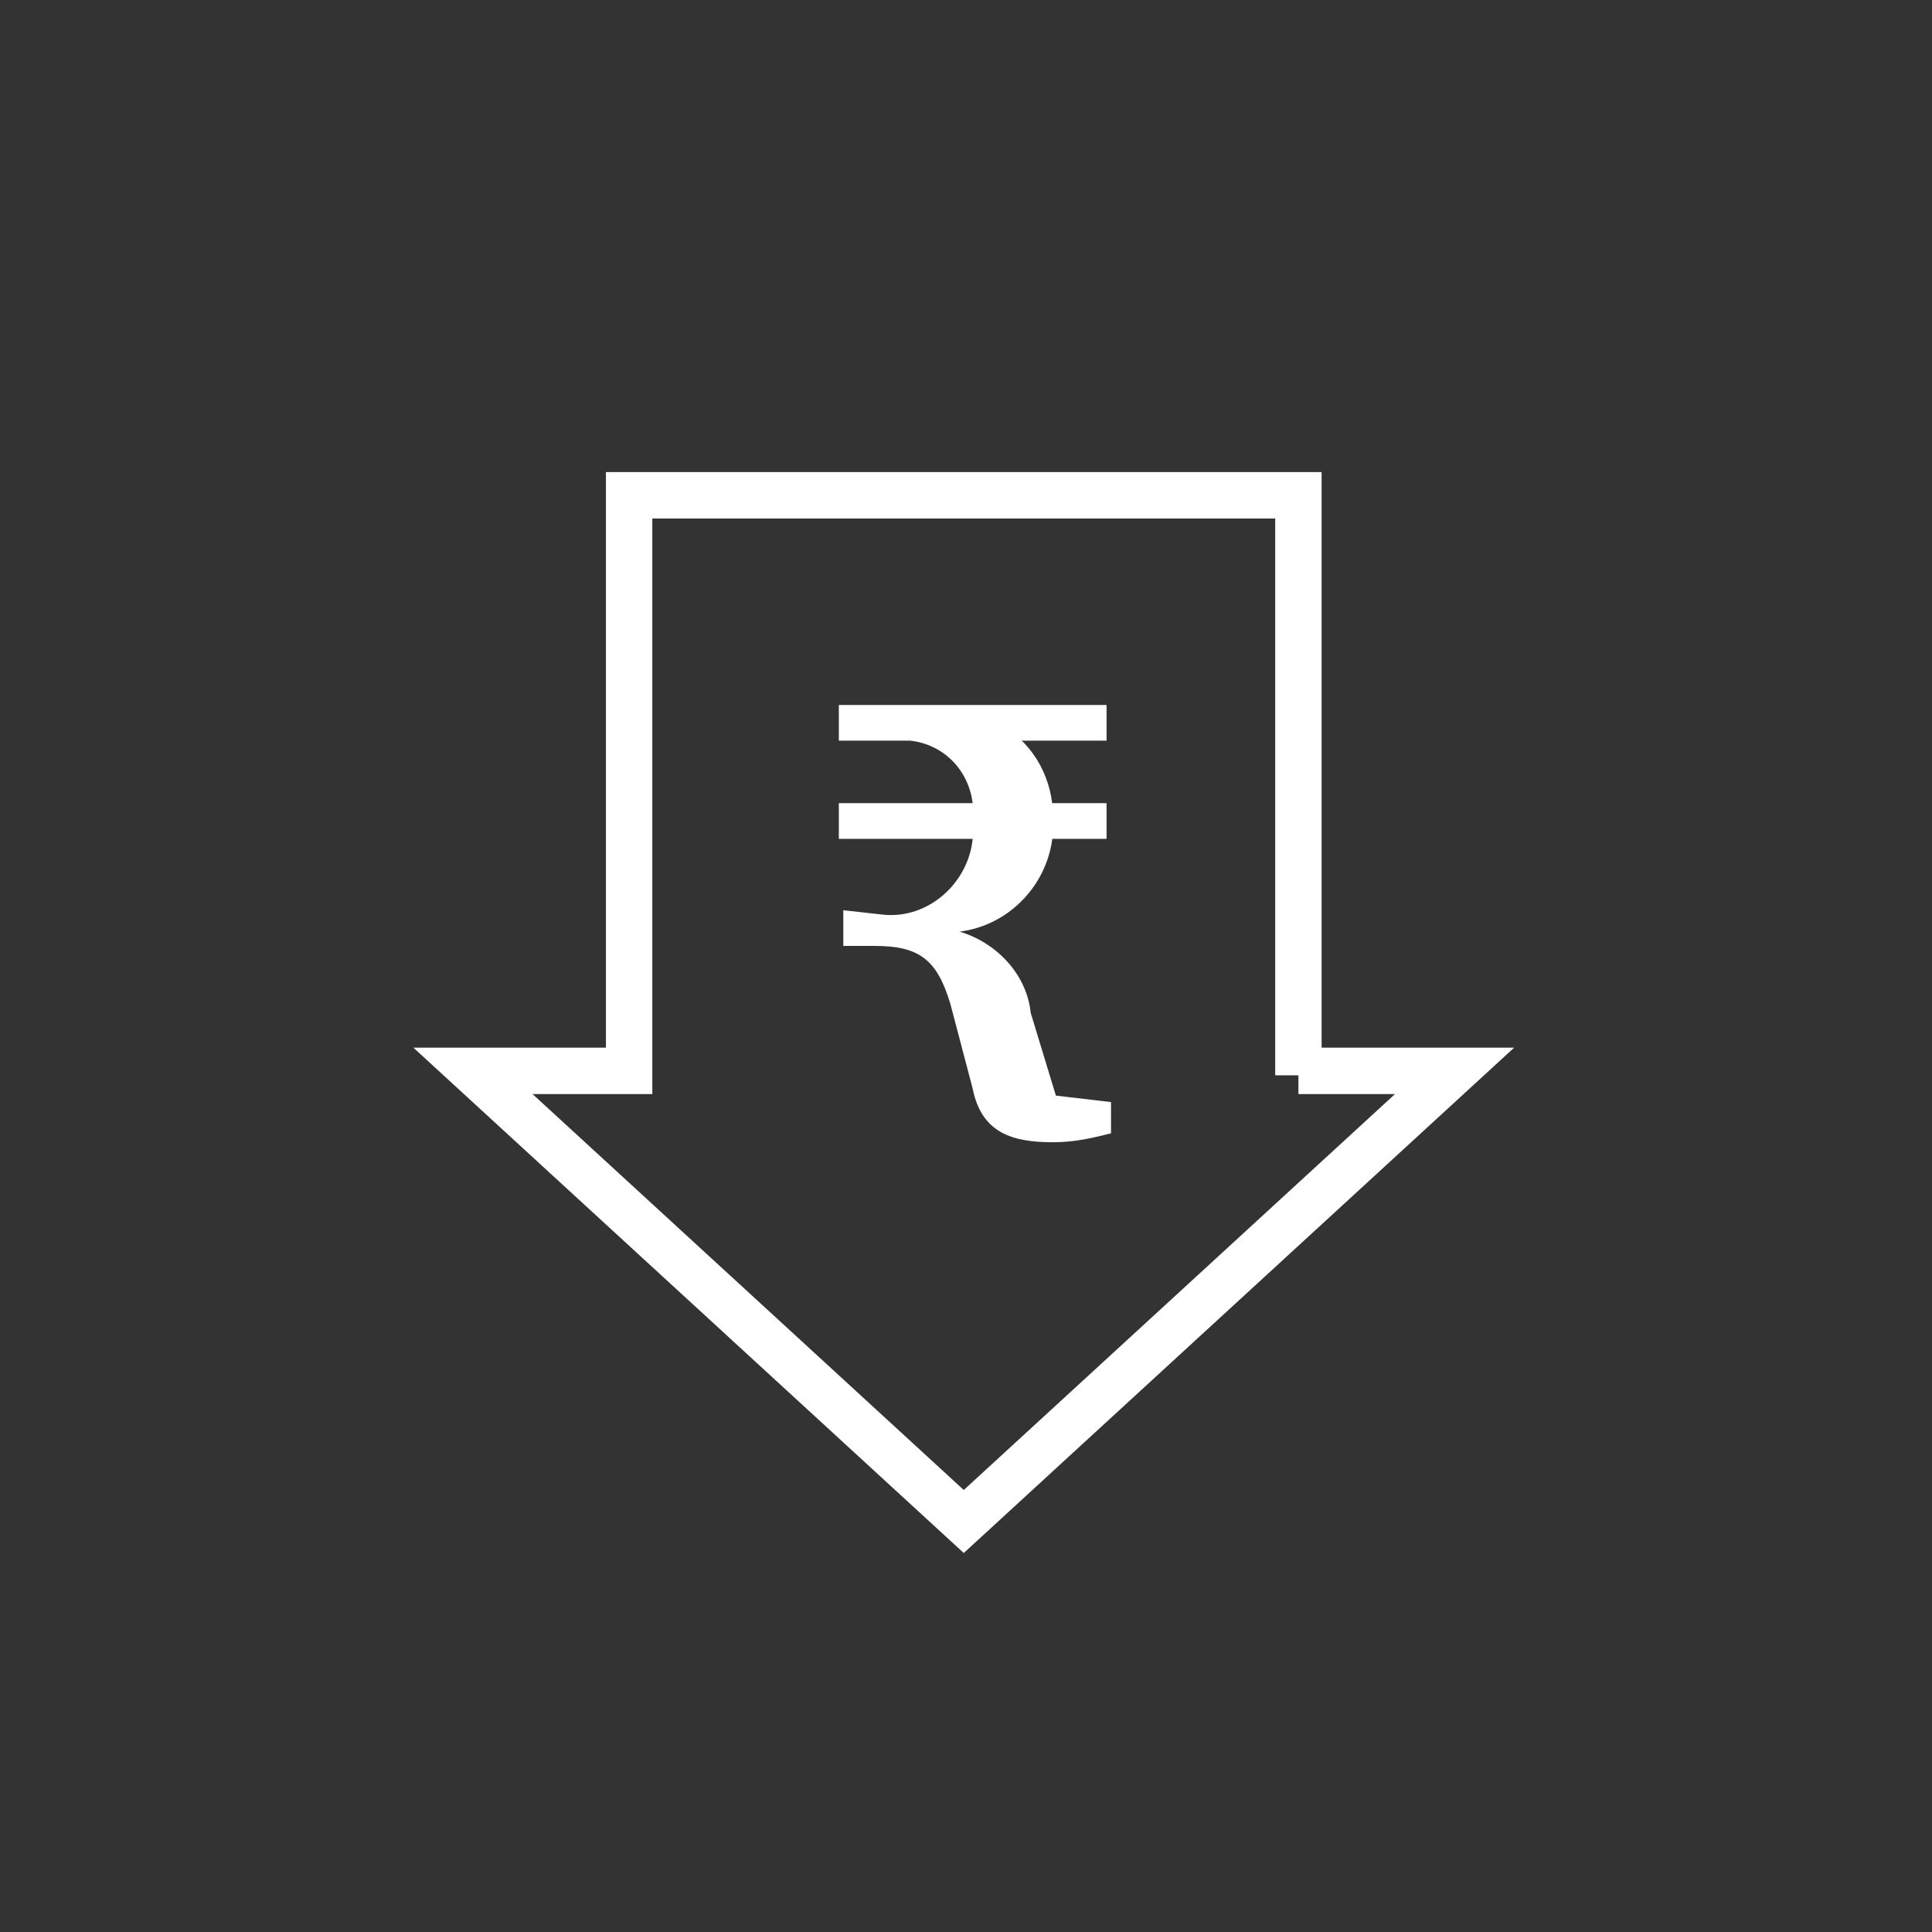 <?xml version="1.0" encoding="utf-8"?>
<!-- Generator: Adobe Illustrator 23.0.5, SVG Export Plug-In . SVG Version: 6.00 Build 0)  -->
<svg version="1.1" id="Layer_1" xmlns="http://www.w3.org/2000/svg" xmlns:xlink="http://www.w3.org/1999/xlink" x="0px" y="0px"
	 viewBox="0 0 43.3 43.3" style="enable-background:new 0 0 43.3 43.3;" xml:space="preserve">
<rect x="0" y="0" width="43.3" height="43.3" fill="#333333" stroke="none"/>
<style type="text/css">
	.st0{fill:none;stroke:#FFFFFF;stroke-width:1.04;stroke-miterlimit:10;}
	.st1{fill:#FFFFFF;}
</style>
<path class="st0" d="M29.1,24.1V11.1h-15v12.9h-3.5l11,10.1l11-10.1H29.1z"/>
<path class="st1" d="M19.8,20.5c1,0.1,1.9-0.7,2-1.7c0-0.1,0-0.3,0-0.4c0.1-0.9-0.5-1.7-1.4-1.8c-0.1,0-0.2,0-0.4,0h-1.2v-0.8h6v0.8
	h-2.5l0.2-0.3c0.7,0.4,1.1,1.2,1.1,2c0.1,1.4-1,2.6-2.4,2.6l-0.1-0.1c1,0.1,1.9,0.9,2,1.9l0.7,2.3l-0.6-0.5l1.7,0.2v0.7
	c-0.4,0.1-0.8,0.2-1.3,0.2c-0.9,0-1.6-0.2-1.8-1.2l-0.5-1.9c-0.3-1-0.7-1.3-1.7-1.3h-0.7v-0.8L19.8,20.5z M18.8,18h6v0.8h-6V18z"/>
</svg>
